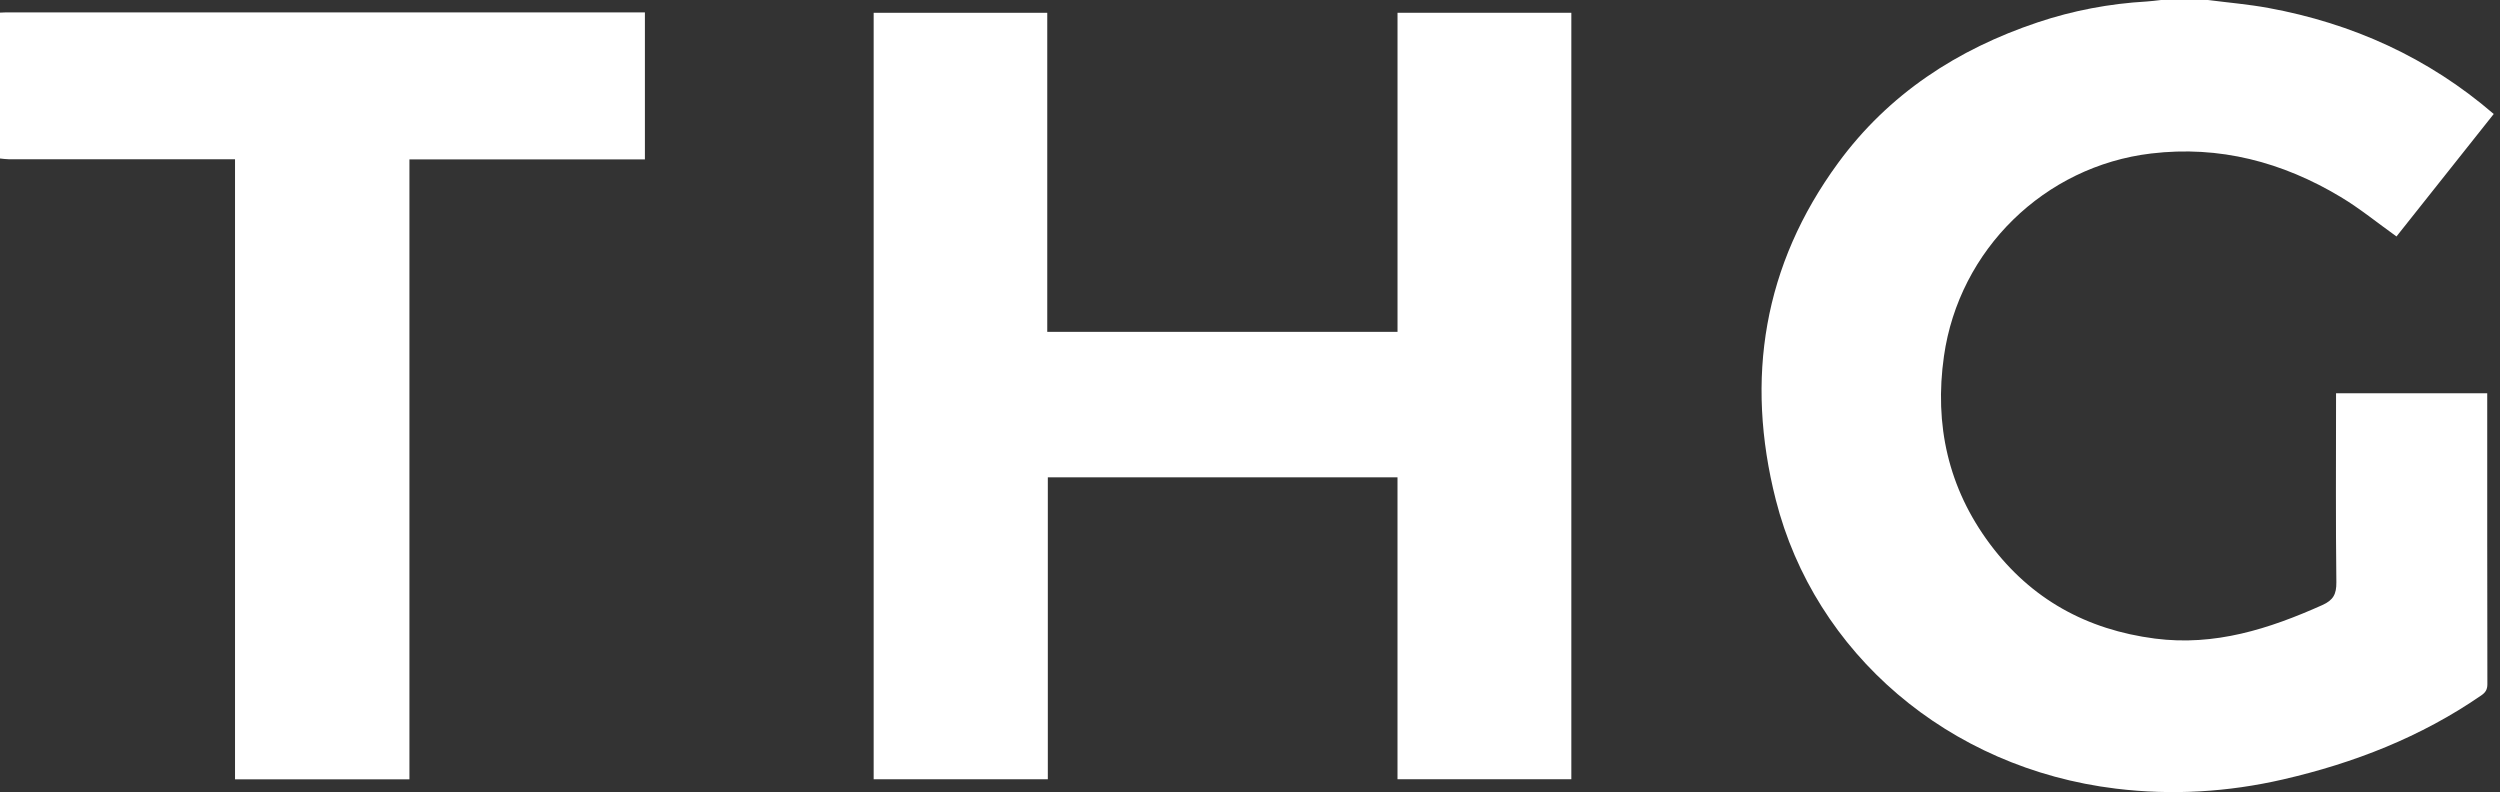 <svg width="101" height="32" viewBox="0 0 101 32" fill="none" xmlns="http://www.w3.org/2000/svg">
<rect x="0" y="0" width="101" height="32" fill="#333333" stroke="none"/>
<path d="M89.2 0C90.016 0.105 90.838 0.174 91.645 0.322C95.043 0.948 98.093 2.32 100.747 4.605C99.424 6.271 98.108 7.929 96.818 9.553C96.058 9.011 95.346 8.427 94.563 7.957C92.209 6.544 89.665 5.872 86.906 6.201C82.596 6.714 79.148 10.087 78.536 14.386C78.141 17.16 78.706 19.718 80.394 21.979C82.057 24.207 84.305 25.442 87.062 25.799C89.476 26.111 91.669 25.409 93.824 24.444C94.267 24.245 94.394 24.002 94.389 23.525C94.36 21.108 94.376 18.69 94.376 16.272C94.376 16.148 94.376 16.025 94.376 15.887H100.484V16.207C100.484 20.018 100.482 23.829 100.49 27.641C100.49 27.858 100.416 27.975 100.242 28.095C97.803 29.776 95.102 30.829 92.23 31.49C90.004 32.002 87.756 32.135 85.492 31.862C78.699 31.04 73.314 26.38 71.742 20.192C70.499 15.3 71.241 10.706 74.259 6.585C76.301 3.796 79.074 1.99 82.329 0.901C83.754 0.424 85.226 0.146 86.731 0.06C86.92 0.049 87.109 0.021 87.298 0.001C87.932 0.001 88.567 0.001 89.201 0.001L89.2 0Z" fill="white"/>
<path d="M0 0.51C0.084 0.506 0.169 0.5 0.253 0.5C8.763 0.5 17.274 0.5 25.785 0.5C25.868 0.5 25.952 0.5 26.054 0.5V6.439H16.541V31.486H9.495V6.434H9.127C6.199 6.434 3.271 6.434 0.342 6.433C0.228 6.433 0.114 6.413 0 6.403C0 4.438 0 2.474 0 0.51Z" fill="white"/>
<path d="M56.46 13.407V0.516H63.482V31.481H56.459V19.284H42.332V31.482H35.296V0.517H42.309V13.407H56.46H56.46Z" fill="white"/>
</svg>
